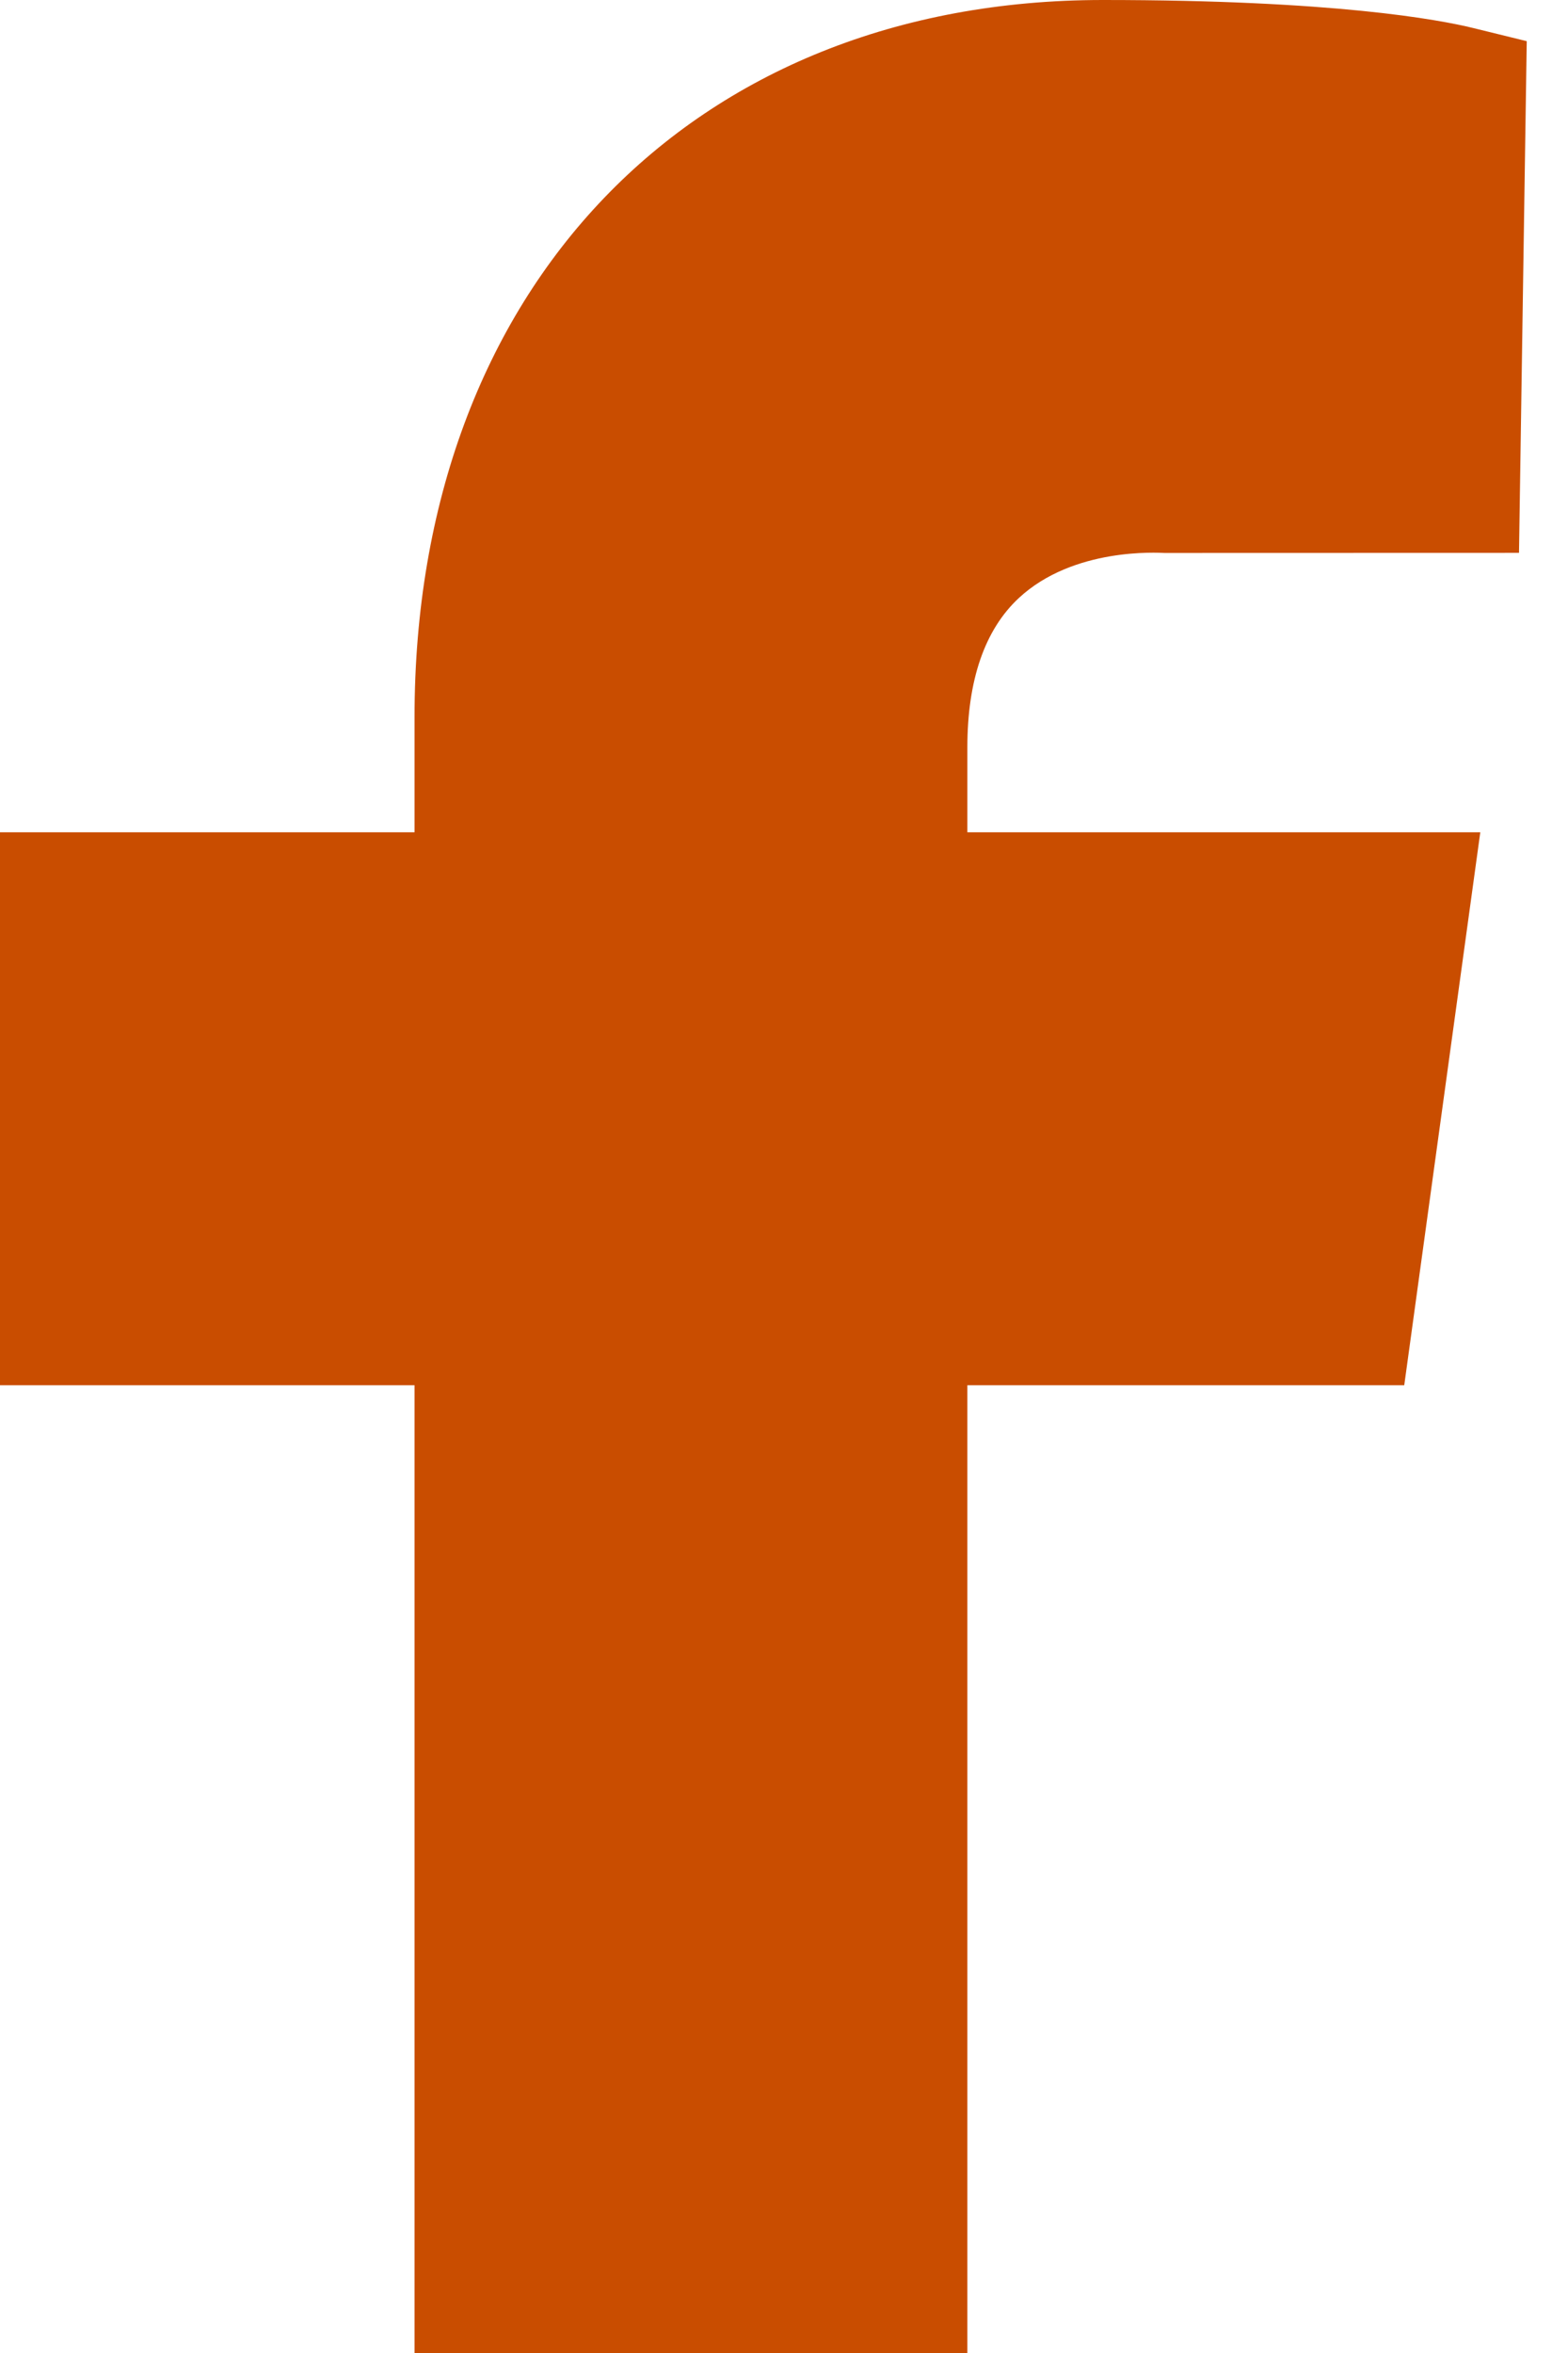 <svg width="16" height="24" viewBox="0 0 16 24" fill="none" xmlns="http://www.w3.org/2000/svg">
<path fill-rule="evenodd" clip-rule="evenodd" d="M10.397 6.099C10.955 5.581 11.819 5.638 11.883 5.64L15.5 5.639L15.579 0.42L15.033 0.286C14.683 0.2 13.613 0 11.254 0C7.053 0 4.23 2.94 4.23 7.314V8.489H0V14.129H4.23V24H9.871V14.129H14.329L15.105 8.489H9.871V7.624C9.871 6.938 10.048 6.423 10.397 6.099Z" fill="#C94D00"/>
</svg>
